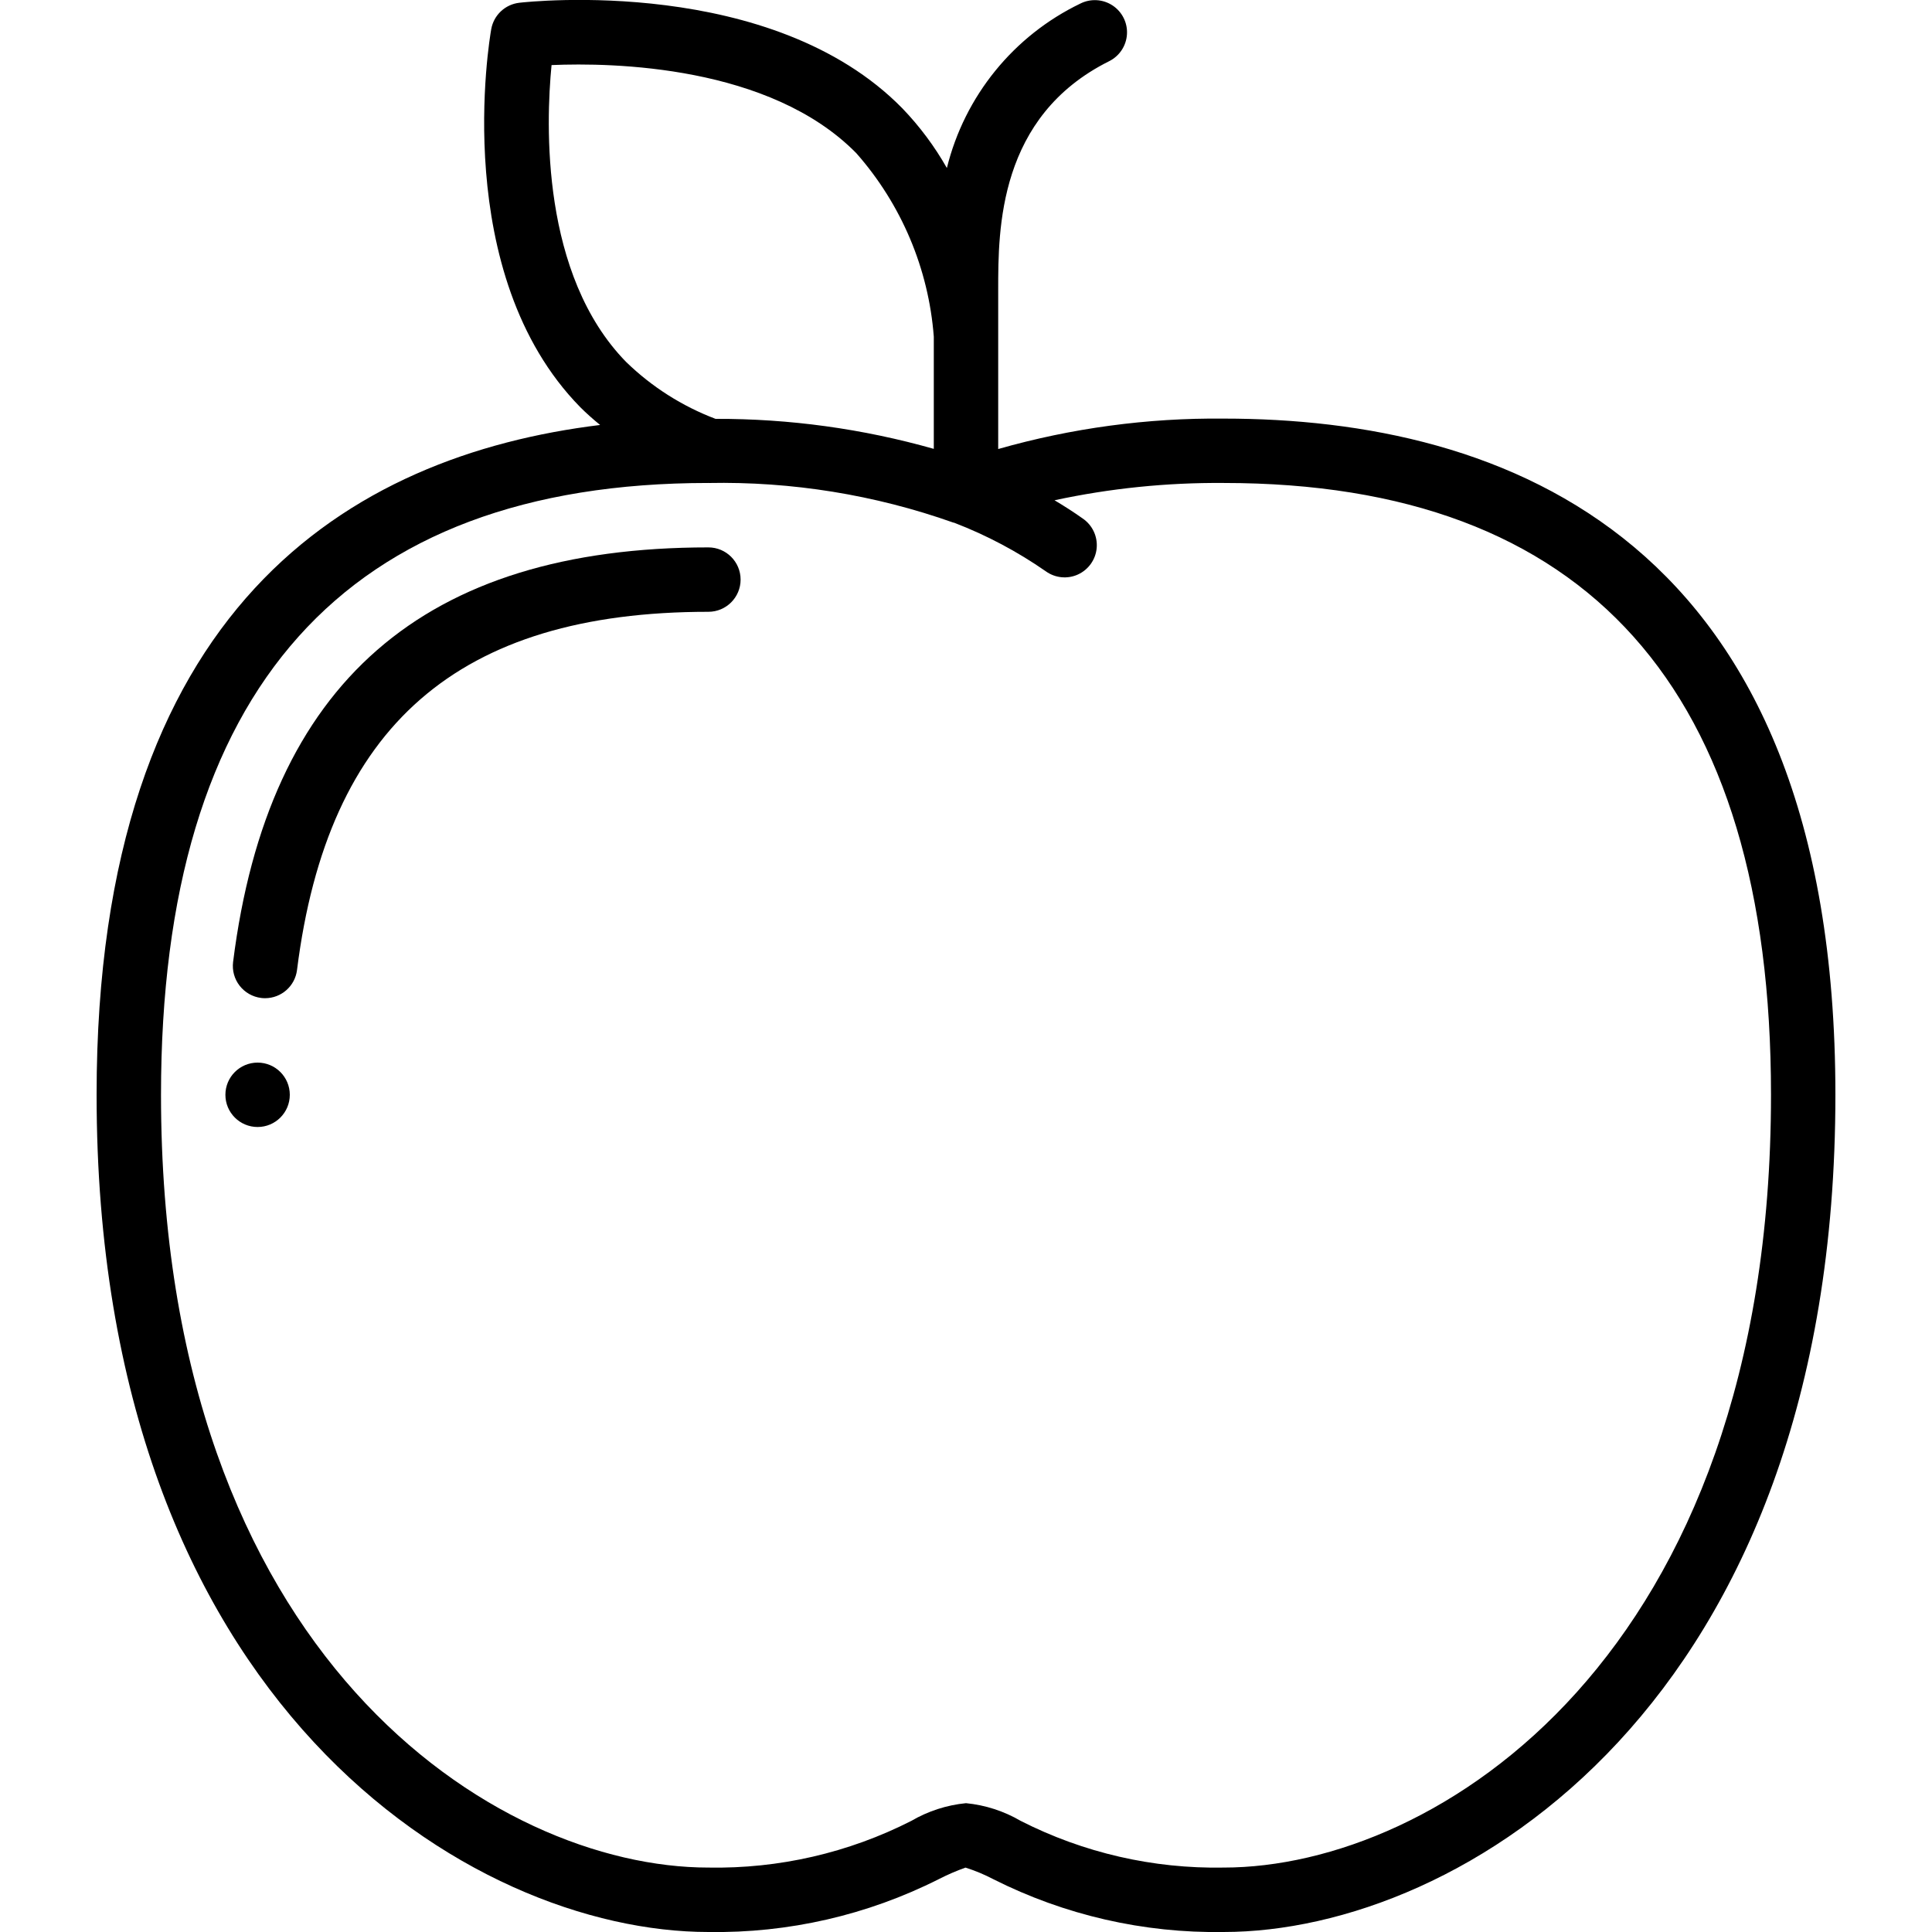 <?xml version="1.0" encoding="UTF-8"?> <svg xmlns="http://www.w3.org/2000/svg" height="512" viewBox="0 0 54 60" width="512"><g id="Page-1" fill="none" fill-rule="evenodd"><g id="021---Apple" fill="rgb(0,0,0)" fill-rule="nonzero" transform="translate(0 -1)"><path id="Shape" d="m0 35c0 18.941 11.654 26 19 26 2.482.04 4.937-.523 7.154-1.641.269-.138.546-.258.83-.359.297.094.586.214.862.359 2.217 1.118 4.672 1.681 7.154 1.641 7.346 0 19-7.059 19-26 0-17.357-10.333-21-19-21-2.367-.023-4.724.296-7 .945v-4.945c0-1.881 0-5.382 3.447-7.1.32-.16.53-.478.552-.835.022-.357-.149-.698-.447-.895-.298-.197-.679-.22-.999-.06-2.075.999-3.595 2.872-4.147 5.108-.382-.673-.846-1.296-1.383-1.854-4.045-4.125-11.579-3.315-11.897-3.278-.439.051-.793.384-.87.819-.055.308-1.294 7.6 2.763 11.739.193.194.4.376.618.554-7.765.951-15.637 5.652-15.637 20.802zm14.129-31.979c1.889-.081 6.784.006 9.466 2.738 1.399 1.587 2.244 3.587 2.405 5.697v3.484c-2.205-.625-4.486-.939-6.778-.932-1.037-.393-1.983-.995-2.778-1.768-2.644-2.704-2.494-7.385-2.315-9.219zm4.871 12.979c2.589-.051 5.167.365 7.608 1.23h.01l.03.01c.999.385 1.948.889 2.827 1.5.292.212.676.251 1.004.1s.55-.466.58-.826c.03-.36-.136-.708-.434-.911-.281-.2-.574-.387-.876-.567 1.725-.371 3.486-.551 5.251-.537 11.28 0 17 6.393 17 19 0 17.484-10.427 24-17 24-2.187.04-4.35-.457-6.3-1.449-.52-.304-1.1-.492-1.7-.551-.6.059-1.18.247-1.7.551-1.95.992-4.113 1.489-6.3 1.449-6.573 0-17-6.516-17-24 0-12.607 5.72-19 17-19z"></path><path id="Shape" d="m5.107 31.992c.042.006.084.008.126.008.504-.001.928-.375.991-.875.952-7.59 5.012-11.125 12.776-11.125.552 0 1-.448 1-1s-.448-1-1-1c-8.845 0-13.673 4.211-14.761 12.875-.033.263.04.529.203.738.163.209.402.346.665.379z"></path><circle id="Oval" cx="5" cy="35" r="1"></circle></g></g></svg> 
